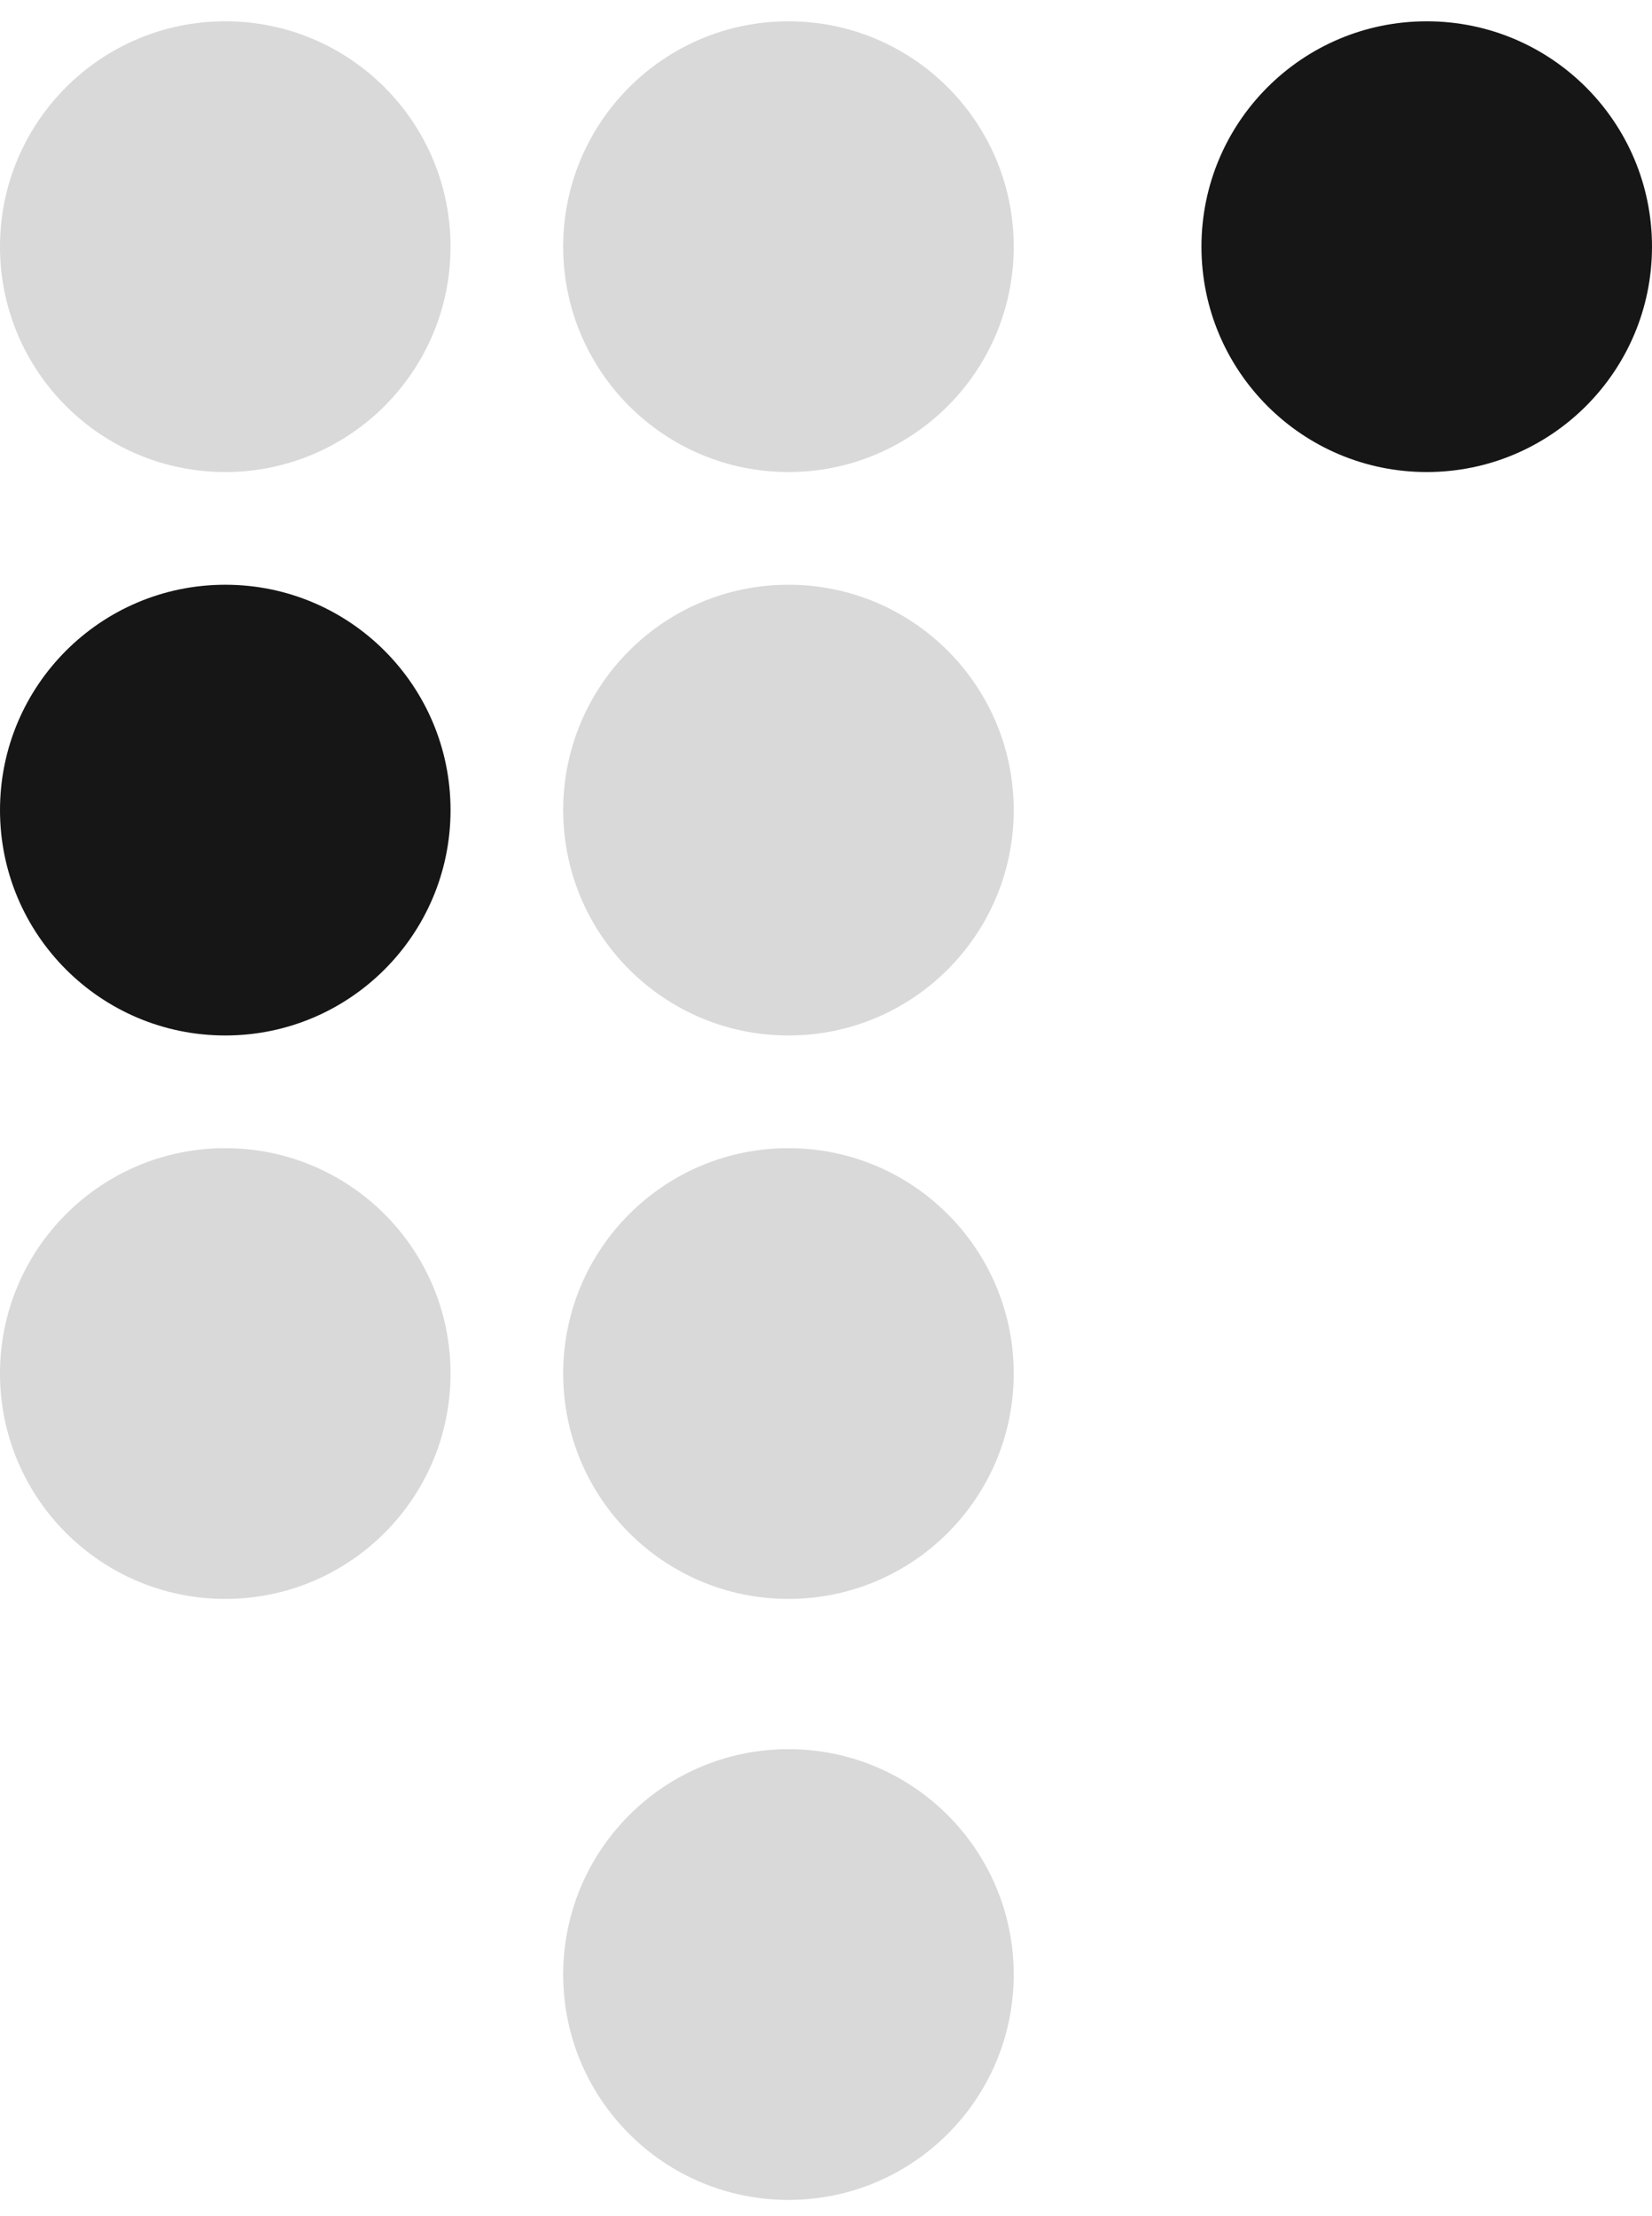 <svg width="44" height="59" viewBox="0 0 44 59" fill="none" xmlns="http://www.w3.org/2000/svg">
<path d="M21 15.567C17.686 15.567 15 18.253 15 21.567C15 24.881 17.686 27.567 21 27.567C24.314 27.567 27 24.881 27 21.567C27 18.253 24.314 15.567 21 15.567Z" fill="#D9D9D9"/>
<path d="M21 0.567C17.686 0.567 15 3.253 15 6.567C15 9.881 17.686 12.567 21 12.567C24.314 12.567 27 9.881 27 6.567C27 3.253 24.314 0.567 21 0.567Z" fill="#D9D9D9"/>
<path d="M21 46.567C17.686 46.567 15 49.253 15 52.567C15 55.881 17.686 58.567 21 58.567C24.314 58.567 27 55.881 27 52.567C27 49.253 24.314 46.567 21 46.567Z" fill="#D9D9D9"/>
<path d="M21 30.567C17.686 30.567 15 33.253 15 36.567C15 39.881 17.686 42.567 21 42.567C24.314 42.567 27 39.881 27 36.567C27 33.253 24.314 30.567 21 30.567Z" fill="#D9D9D9"/>
<path d="M38 0.567C34.686 0.567 32 3.253 32 6.567C32 9.881 34.686 12.567 38 12.567C41.314 12.567 44 9.881 44 6.567C44 3.253 41.314 0.567 38 0.567Z" fill="#161616"/>
<path d="M6 15.567C2.686 15.567 -7.73092e-07 18.253 -9.17939e-07 21.567C-1.06279e-06 24.881 2.686 27.567 6 27.567C9.314 27.567 12 24.881 12 21.567C12 18.253 9.314 15.567 6 15.567Z" fill="#161616"/>
<path d="M6 0.567C2.686 0.567 -1.17422e-07 3.253 -2.62268e-07 6.567C-4.07115e-07 9.881 2.686 12.567 6 12.567C9.314 12.567 12 9.881 12 6.567C12 3.253 9.314 0.567 6 0.567Z" fill="#D9D9D9"/>
<path d="M6 30.567C2.686 30.567 -1.42876e-06 33.253 -1.57361e-06 36.567C-1.71846e-06 39.881 2.686 42.567 6 42.567C9.314 42.567 12 39.881 12 36.567C12 33.253 9.314 30.567 6 30.567Z" fill="#D9D9D9"/>
</svg>

